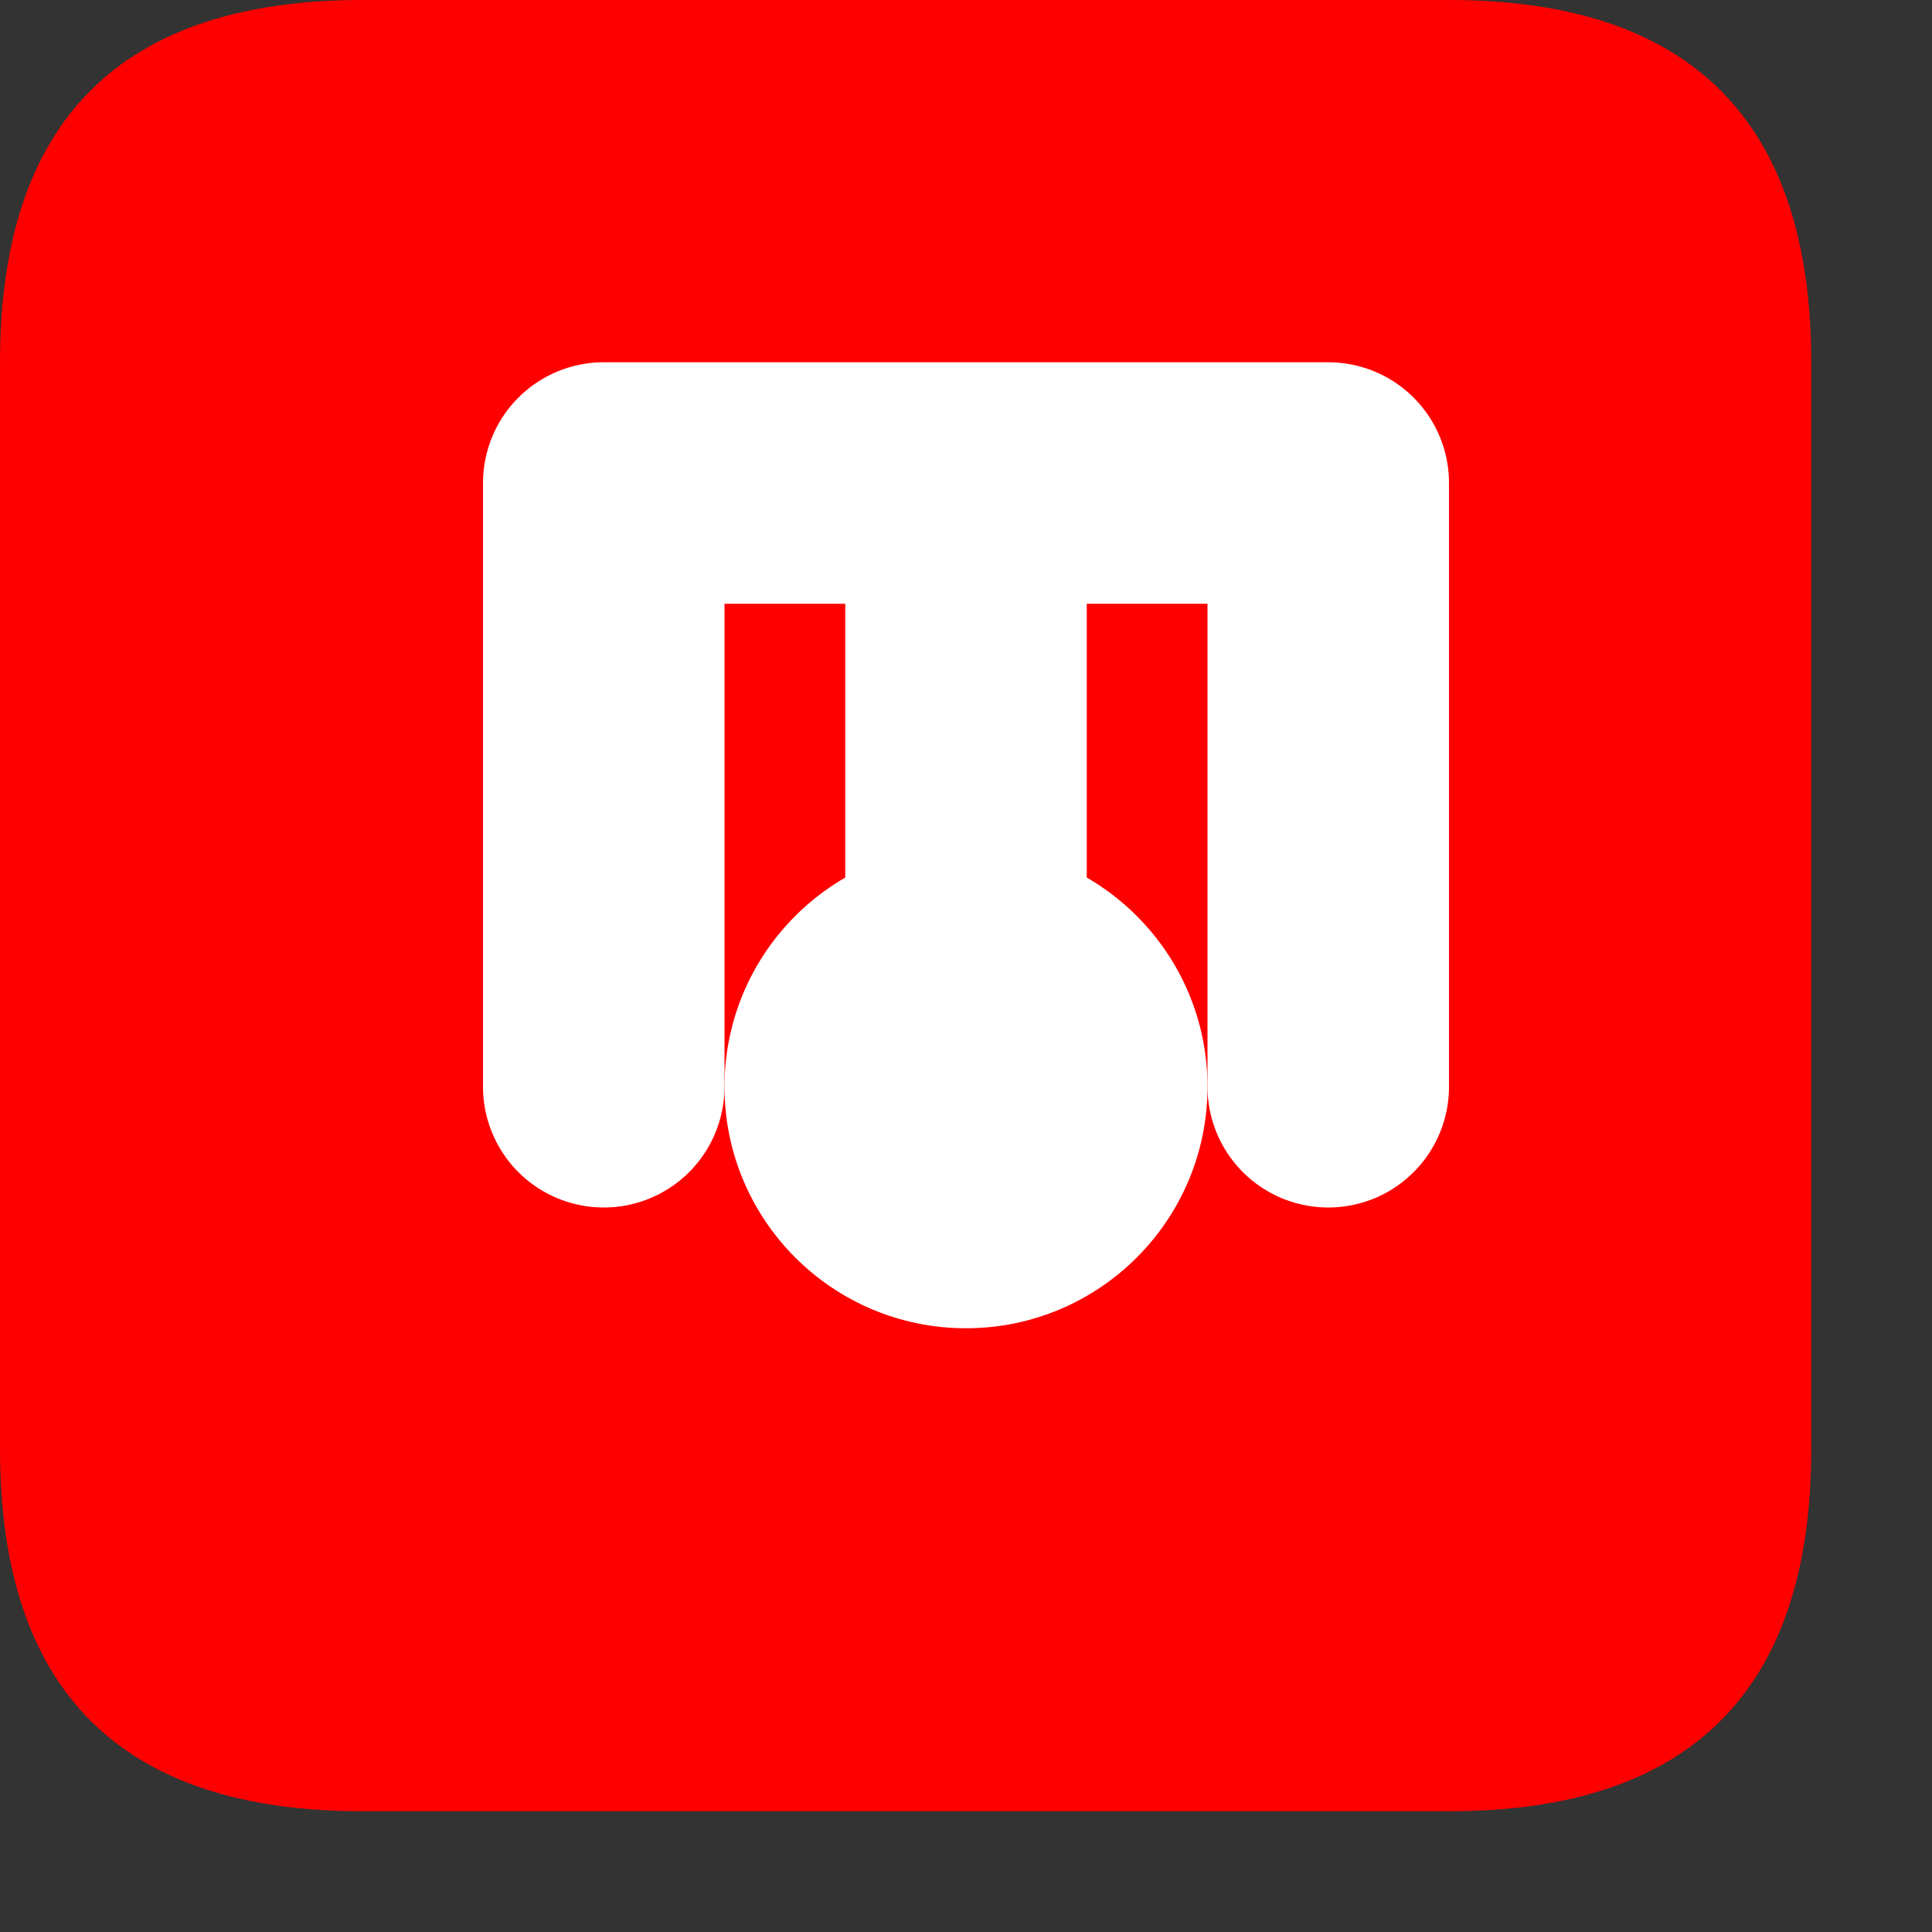 
<svg xmlns="http://www.w3.org/2000/svg" width="32" height="32" viewBox="0 0 16 16">
  <rect x="0" y="0" width="16" height="16" fill="#333333" stroke="none"/>
  <!-- Щит как основа -->
  <path 
    d="M15 3 L15 12 Q15 15 12 15 L3 15 Q0 15 0 12 L0 3 Q0 0 3 0 L12 0 Q15 0 15 3 Z" 
    fill="#FF0000" 
  />
  
  <!-- Весы правосудия (упрощенный стиль) -->
  <path 
    d="M8 4 L8 9 M5 4 L11 4 M5 4 L5 9 M11 4 L11 9" 
    stroke="#FFFFFF" 
    stroke-width="2" 
    stroke-linecap="round" 
    fill="none"
  />
  
  <!-- Символ защиты (круг) -->
  <circle 
    cx="8" 
    cy="9" 
    r="2" 
    fill="#FFFFFF" 
  />
</svg>
